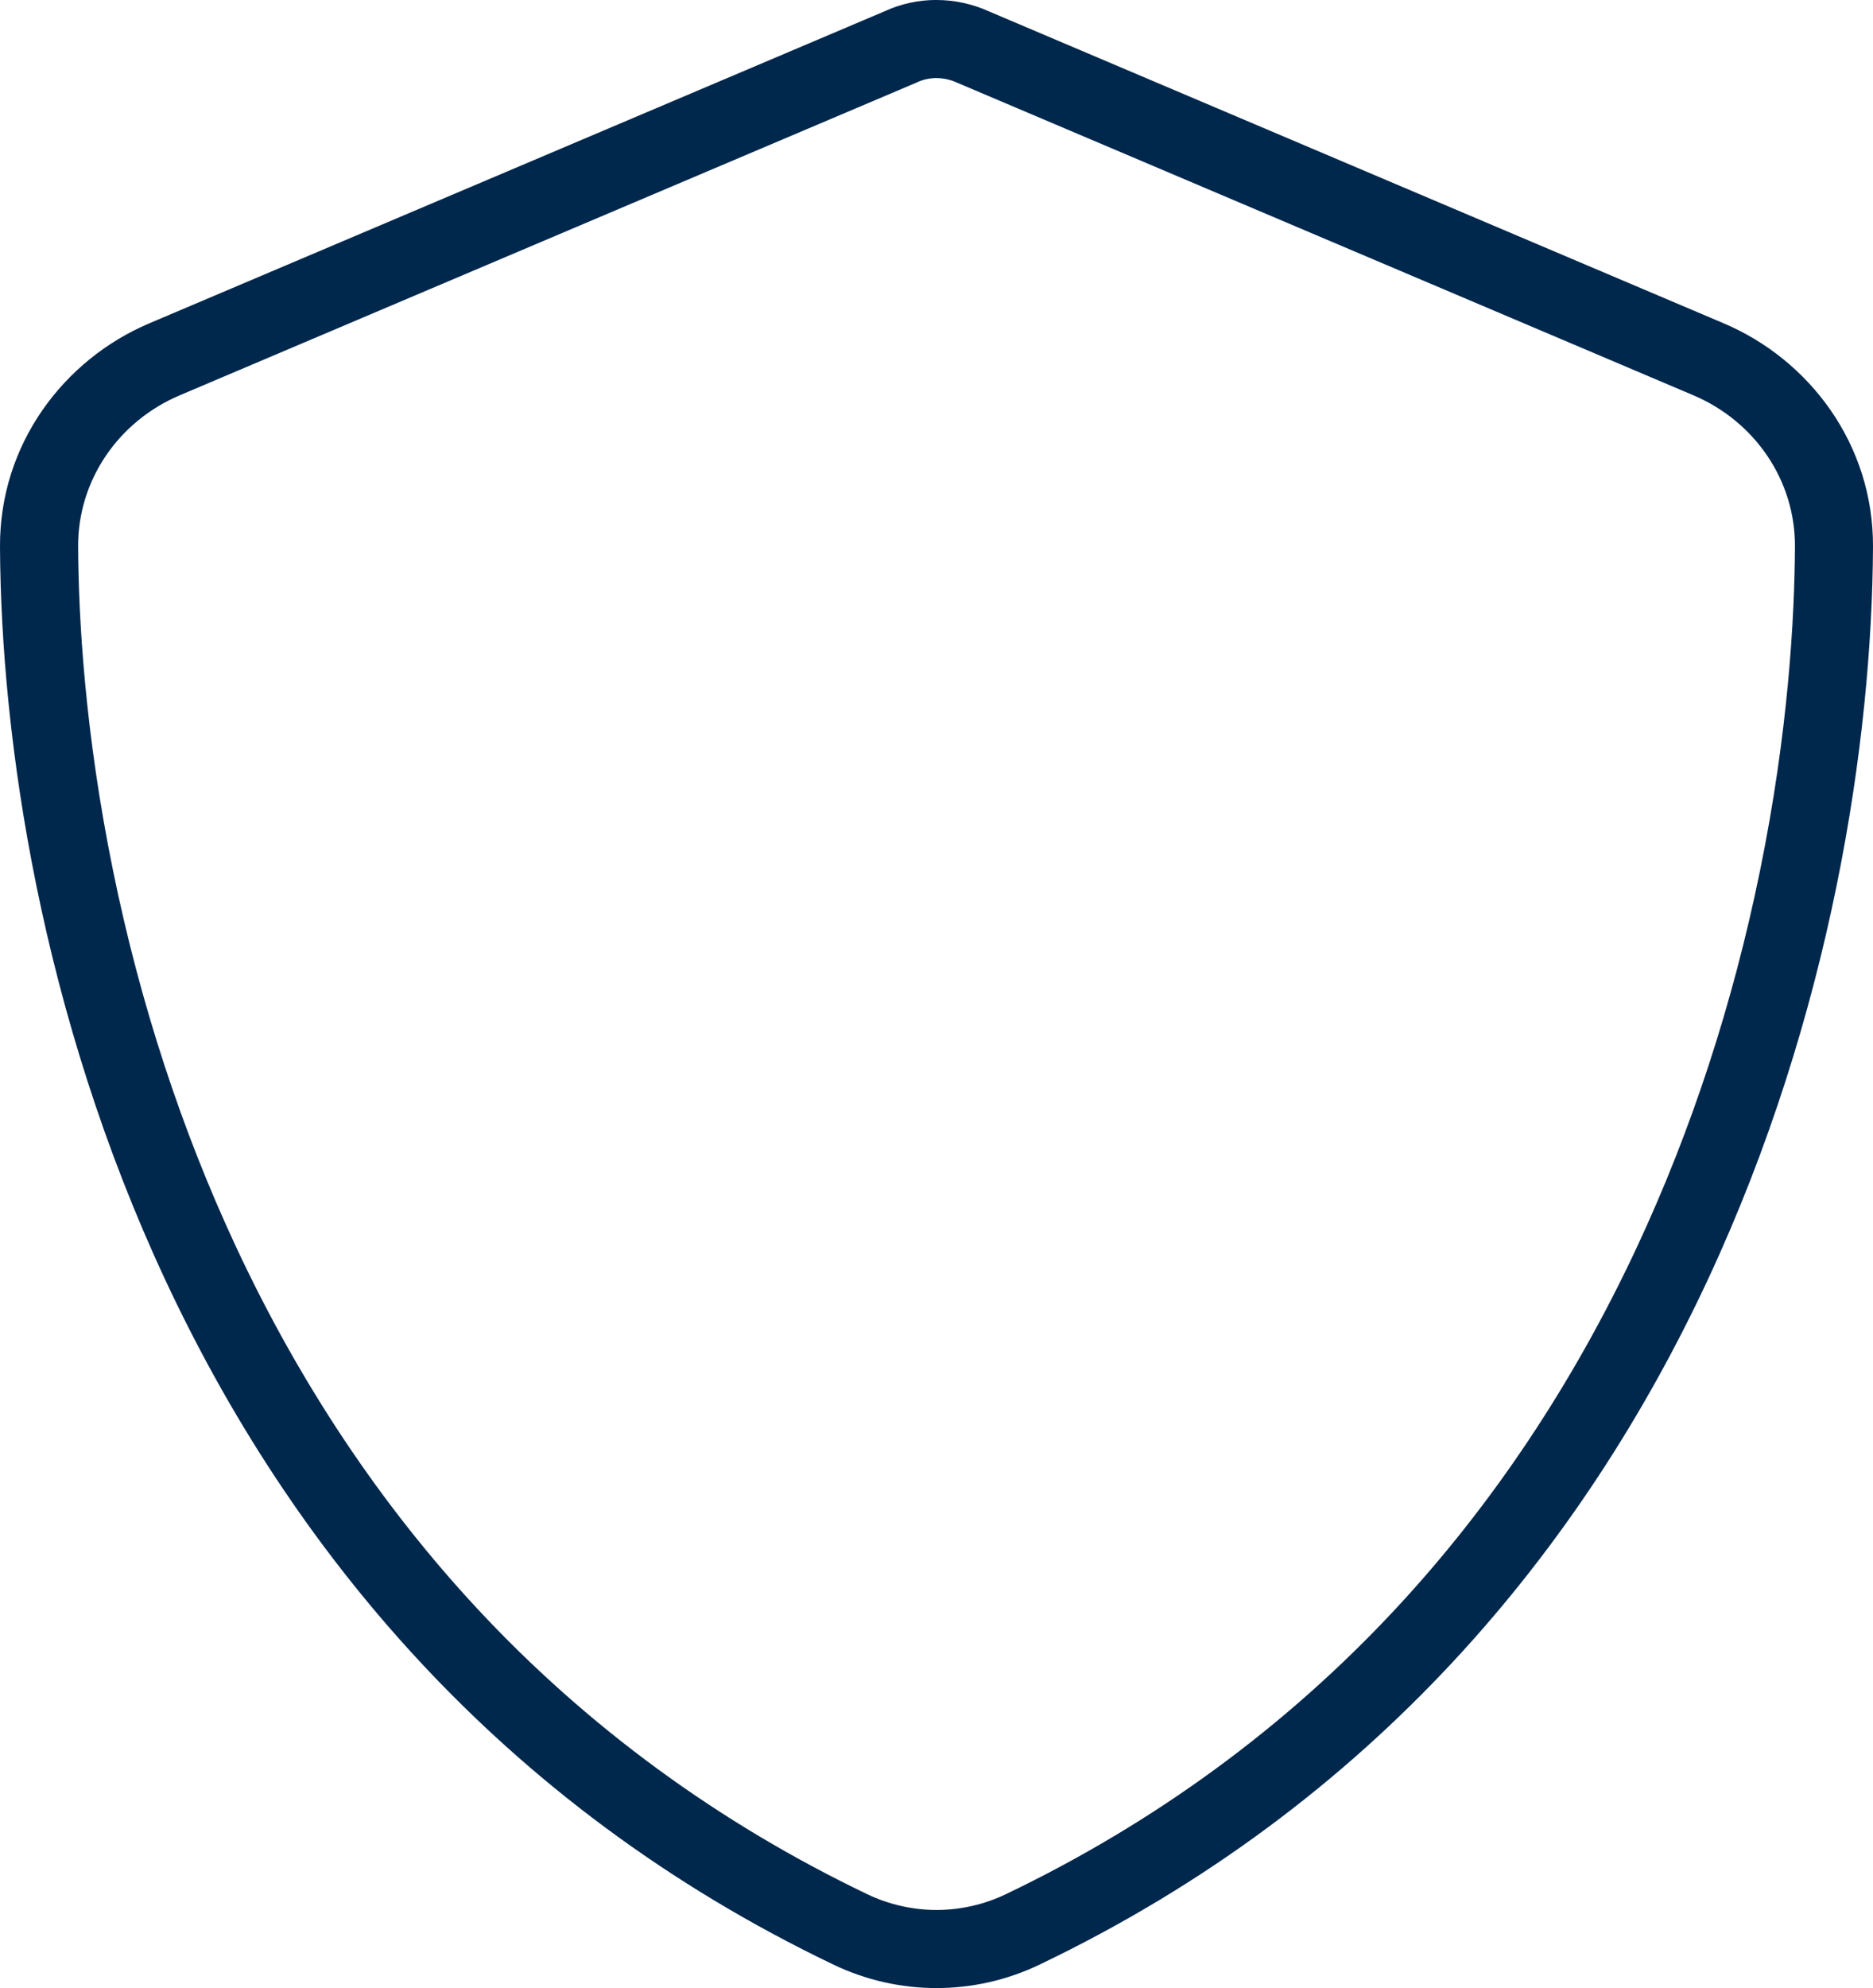 <?xml version="1.0" encoding="UTF-8"?>
<svg id="Layer_2" data-name="Layer 2" xmlns="http://www.w3.org/2000/svg" viewBox="0 0 480 509.2">
  <defs>
    <style>
      .cls-1 {
        fill: #00274c;
        stroke-width: 0px;
      }
    </style>
  </defs>
  <g id="Layer_1-2" data-name="Layer 1">
    <path class="cls-1" d="m240,20c1.75,0,3.53.39,5.16,1.12l.21.1.22.09,188.32,79.91c15.91,6.73,26.15,21.92,26.09,38.68-.09,18.37-1.72,47.69-8.95,83.1-6.95,34.04-17.56,66.47-31.54,96.4-16.3,34.9-37.08,66.05-61.75,92.57-28.17,30.29-61.81,54.91-99.99,73.19-5.51,2.64-11.65,4.04-17.76,4.04s-12.25-1.4-17.76-4.04c-38.17-18.28-71.81-42.9-99.99-73.19-24.68-26.53-45.45-57.67-61.75-92.57-13.98-29.93-24.59-62.37-31.54-96.4-7.23-35.41-8.86-64.73-8.95-83.07-.06-16.78,10.18-31.98,26.11-38.71L234.51,21.31l.3-.13.3-.14c1.46-.67,3.19-1.05,4.89-1.05m0-20c-4.6,0-9.2,1-13.3,2.9L38.3,82.8C16.3,92.1-.1,113.8,0,140c.5,99.2,41.3,280.7,213.6,363.2,8.35,4,17.38,6,26.4,6s18.05-2,26.4-6c172.3-82.5,213.1-264,213.6-363.2.1-26.2-16.3-47.9-38.3-57.2L253.4,2.9c-4.2-1.9-8.8-2.9-13.4-2.9h0Z"/>
  </g>
</svg>